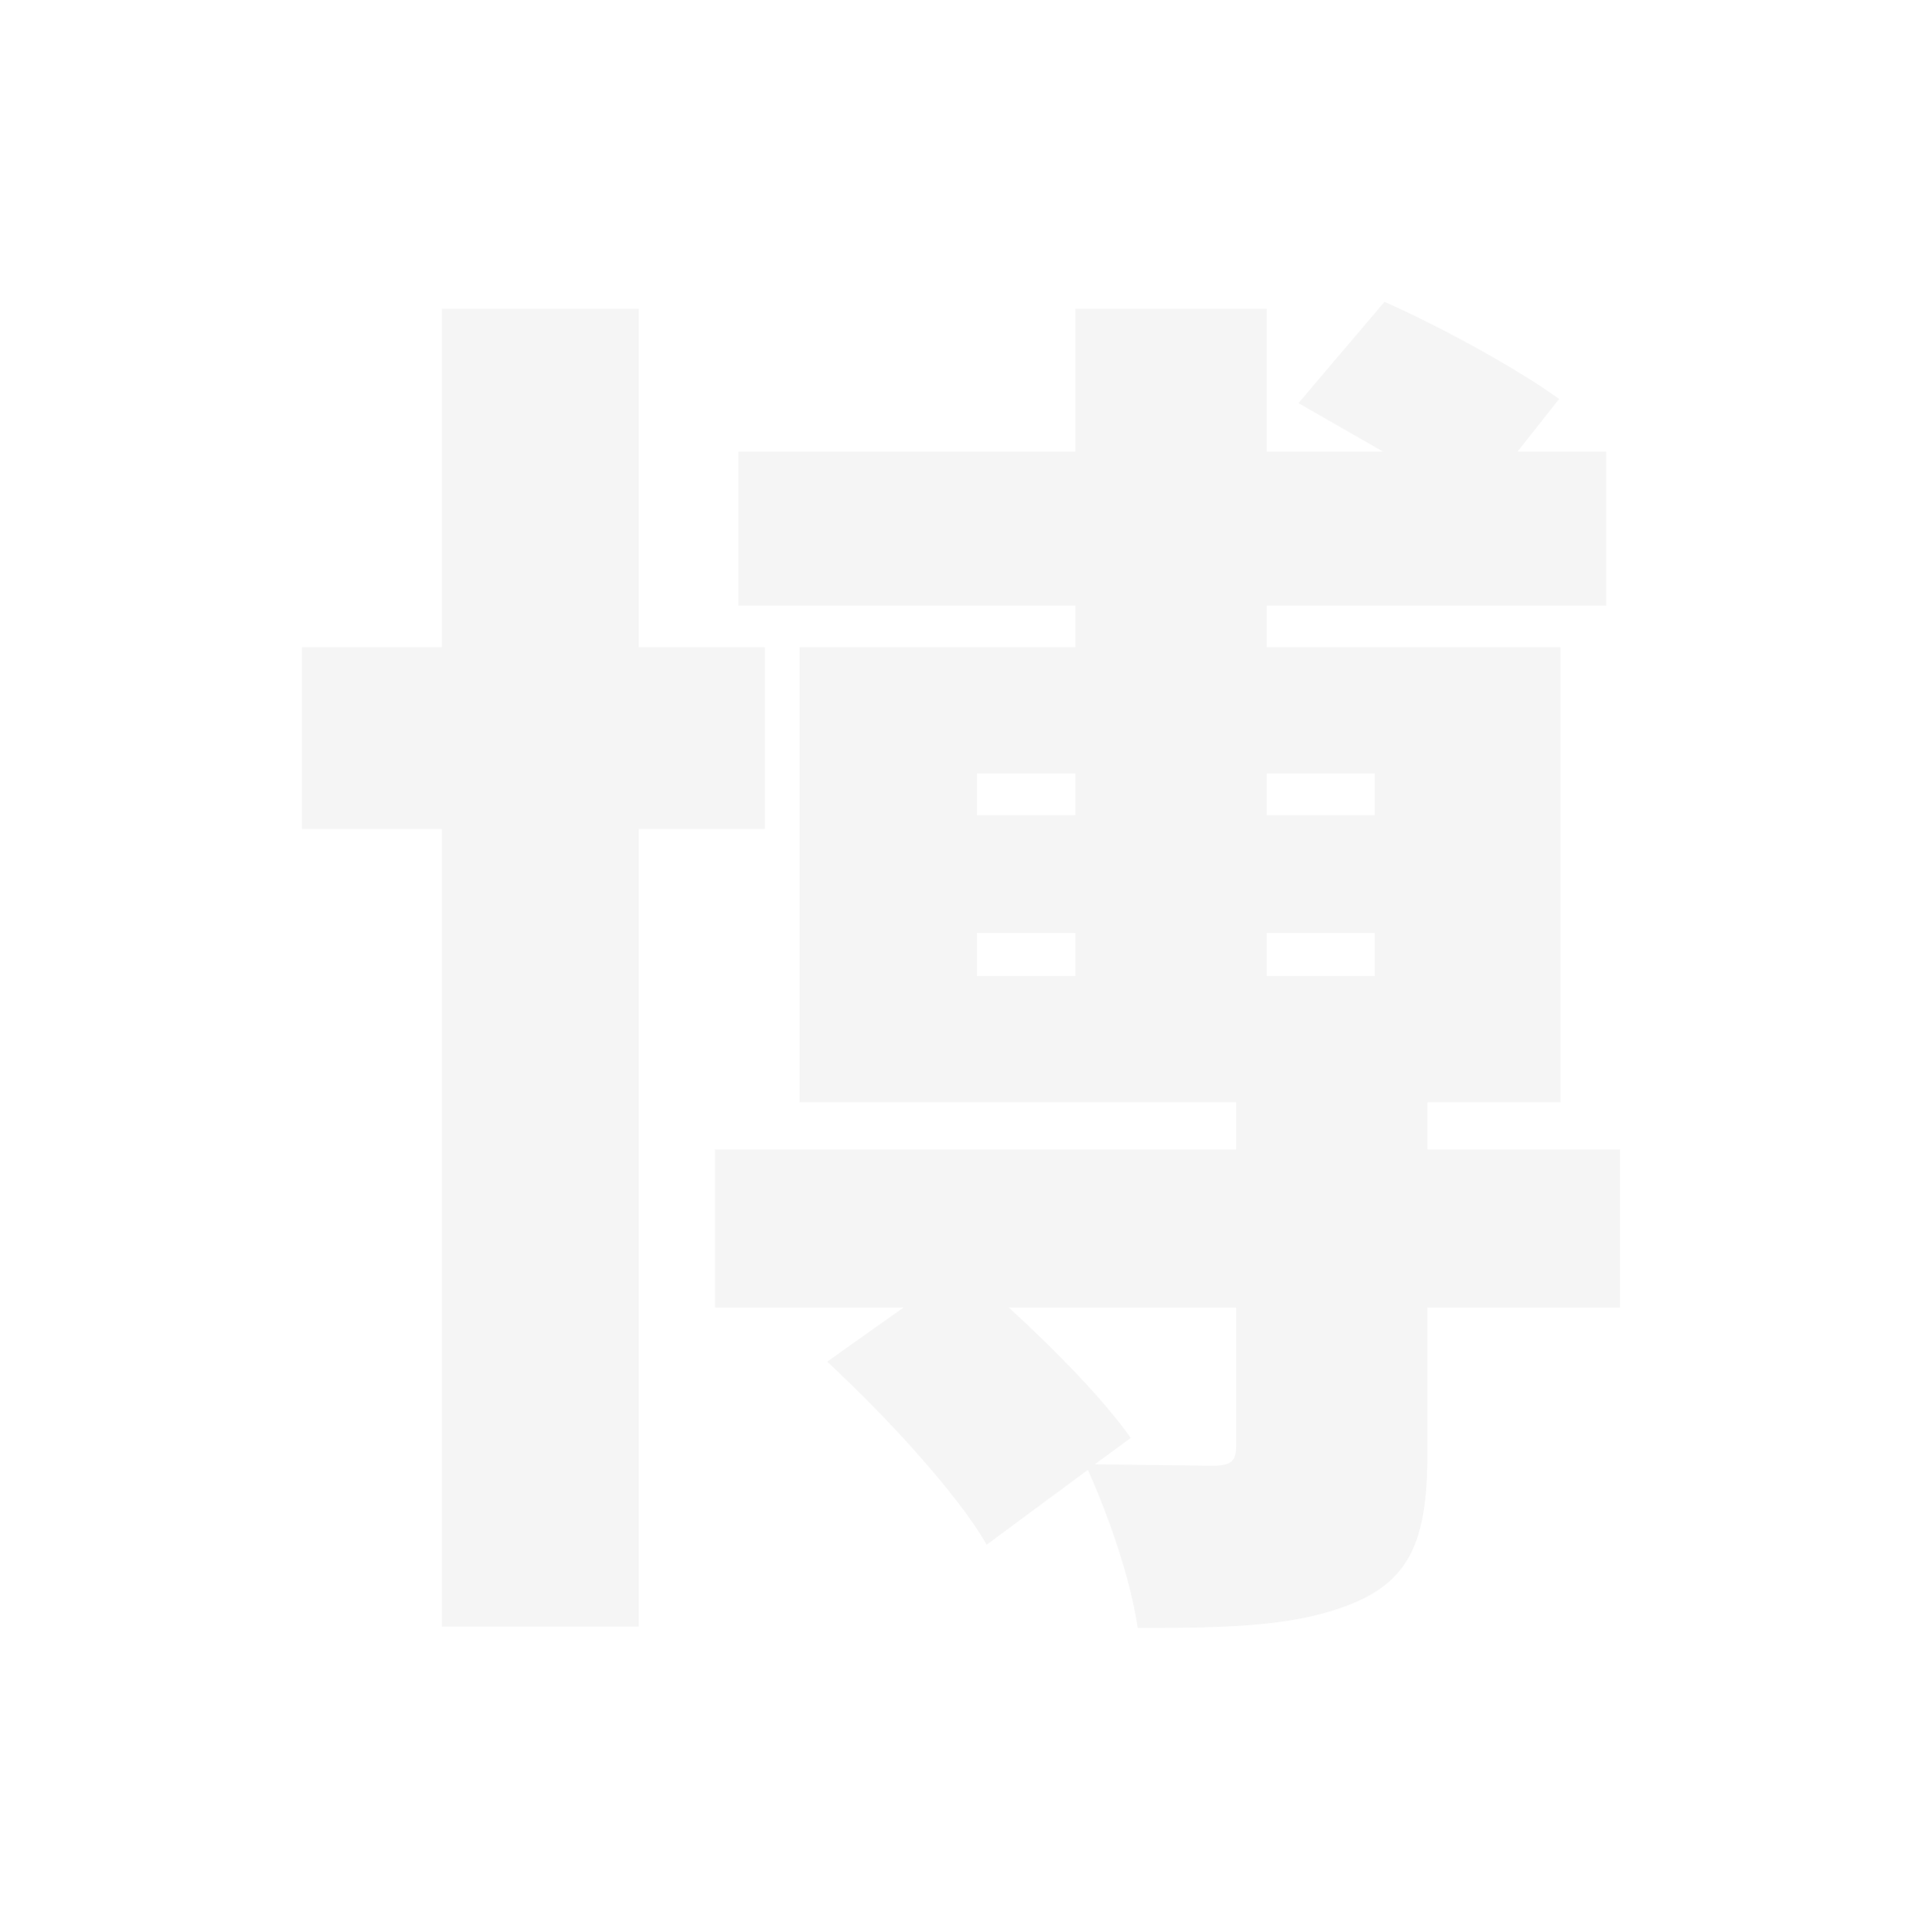 <?xml version="1.0" encoding="utf-8"?>
<svg xmlns="http://www.w3.org/2000/svg" fill="none" height="100%" overflow="visible" preserveAspectRatio="none" style="display: block;" viewBox="0 0 127 128" width="100%">
<g filter="url(#filter0_d_0_35177)" id="Vector">
<path d="M103.381 42.888V73.037H94.566V76.162H107.33V86.641H94.566V96.2C94.566 101.623 93.647 104.472 89.882 106.127C86.118 107.782 81.434 107.873 75.373 107.873C74.914 104.656 73.445 100.428 72.067 97.395L65.364 102.359C63.435 98.957 58.66 93.81 54.803 90.225L59.854 86.641H47.365V76.162H81.893V73.037H52.967V42.888H71.241V40.13H48.926V29.927H71.241V20.46H83.914V29.927H91.627L86.025 26.71L91.719 20C95.484 21.655 100.627 24.504 103.289 26.434L100.535 29.927H106.412V40.13H83.914V42.888H103.381ZM81.893 86.641H66.833C69.955 89.49 73.169 92.799 74.914 95.281L72.526 97.027L80.332 97.119C81.526 97.119 81.893 96.843 81.893 95.832V86.641ZM42.315 20.46V42.888H50.671V54.929H42.315V107.782H29.275V54.929H20V42.888H29.275V20.46H42.315ZM64.721 64.672H71.241V61.823H64.721V64.672ZM83.914 61.823V64.672H91.076V61.823H83.914ZM64.721 54.01H71.241V51.252H64.721V54.01ZM83.914 51.252V54.01H91.076V51.252H83.914Z" fill="#F5F5F5"/>
</g>
<defs>
<filter color-interpolation-filters="sRGB" filterUnits="userSpaceOnUse" height="126.801" id="filter0_d_0_35177" width="126.258" x="0.536" y="0.536">
<feFlood flood-opacity="0" result="BackgroundImageFix"/>
<feColorMatrix in="SourceAlpha" result="hardAlpha" type="matrix" values="0 0 0 0 0 0 0 0 0 0 0 0 0 0 0 0 0 0 127 0"/>
<feOffset/>
<feGaussianBlur stdDeviation="9.732"/>
<feComposite in2="hardAlpha" operator="out"/>
<feColorMatrix type="matrix" values="0 0 0 0 7.51202e-05 0 0 0 0 0.7 0 0 0 0 1 0 0 0 0.8 0"/>
<feBlend in2="BackgroundImageFix" mode="normal" result="effect1_dropShadow_0_35177"/>
<feBlend in="SourceGraphic" in2="effect1_dropShadow_0_35177" mode="normal" result="shape"/>
</filter>
</defs>
</svg>
